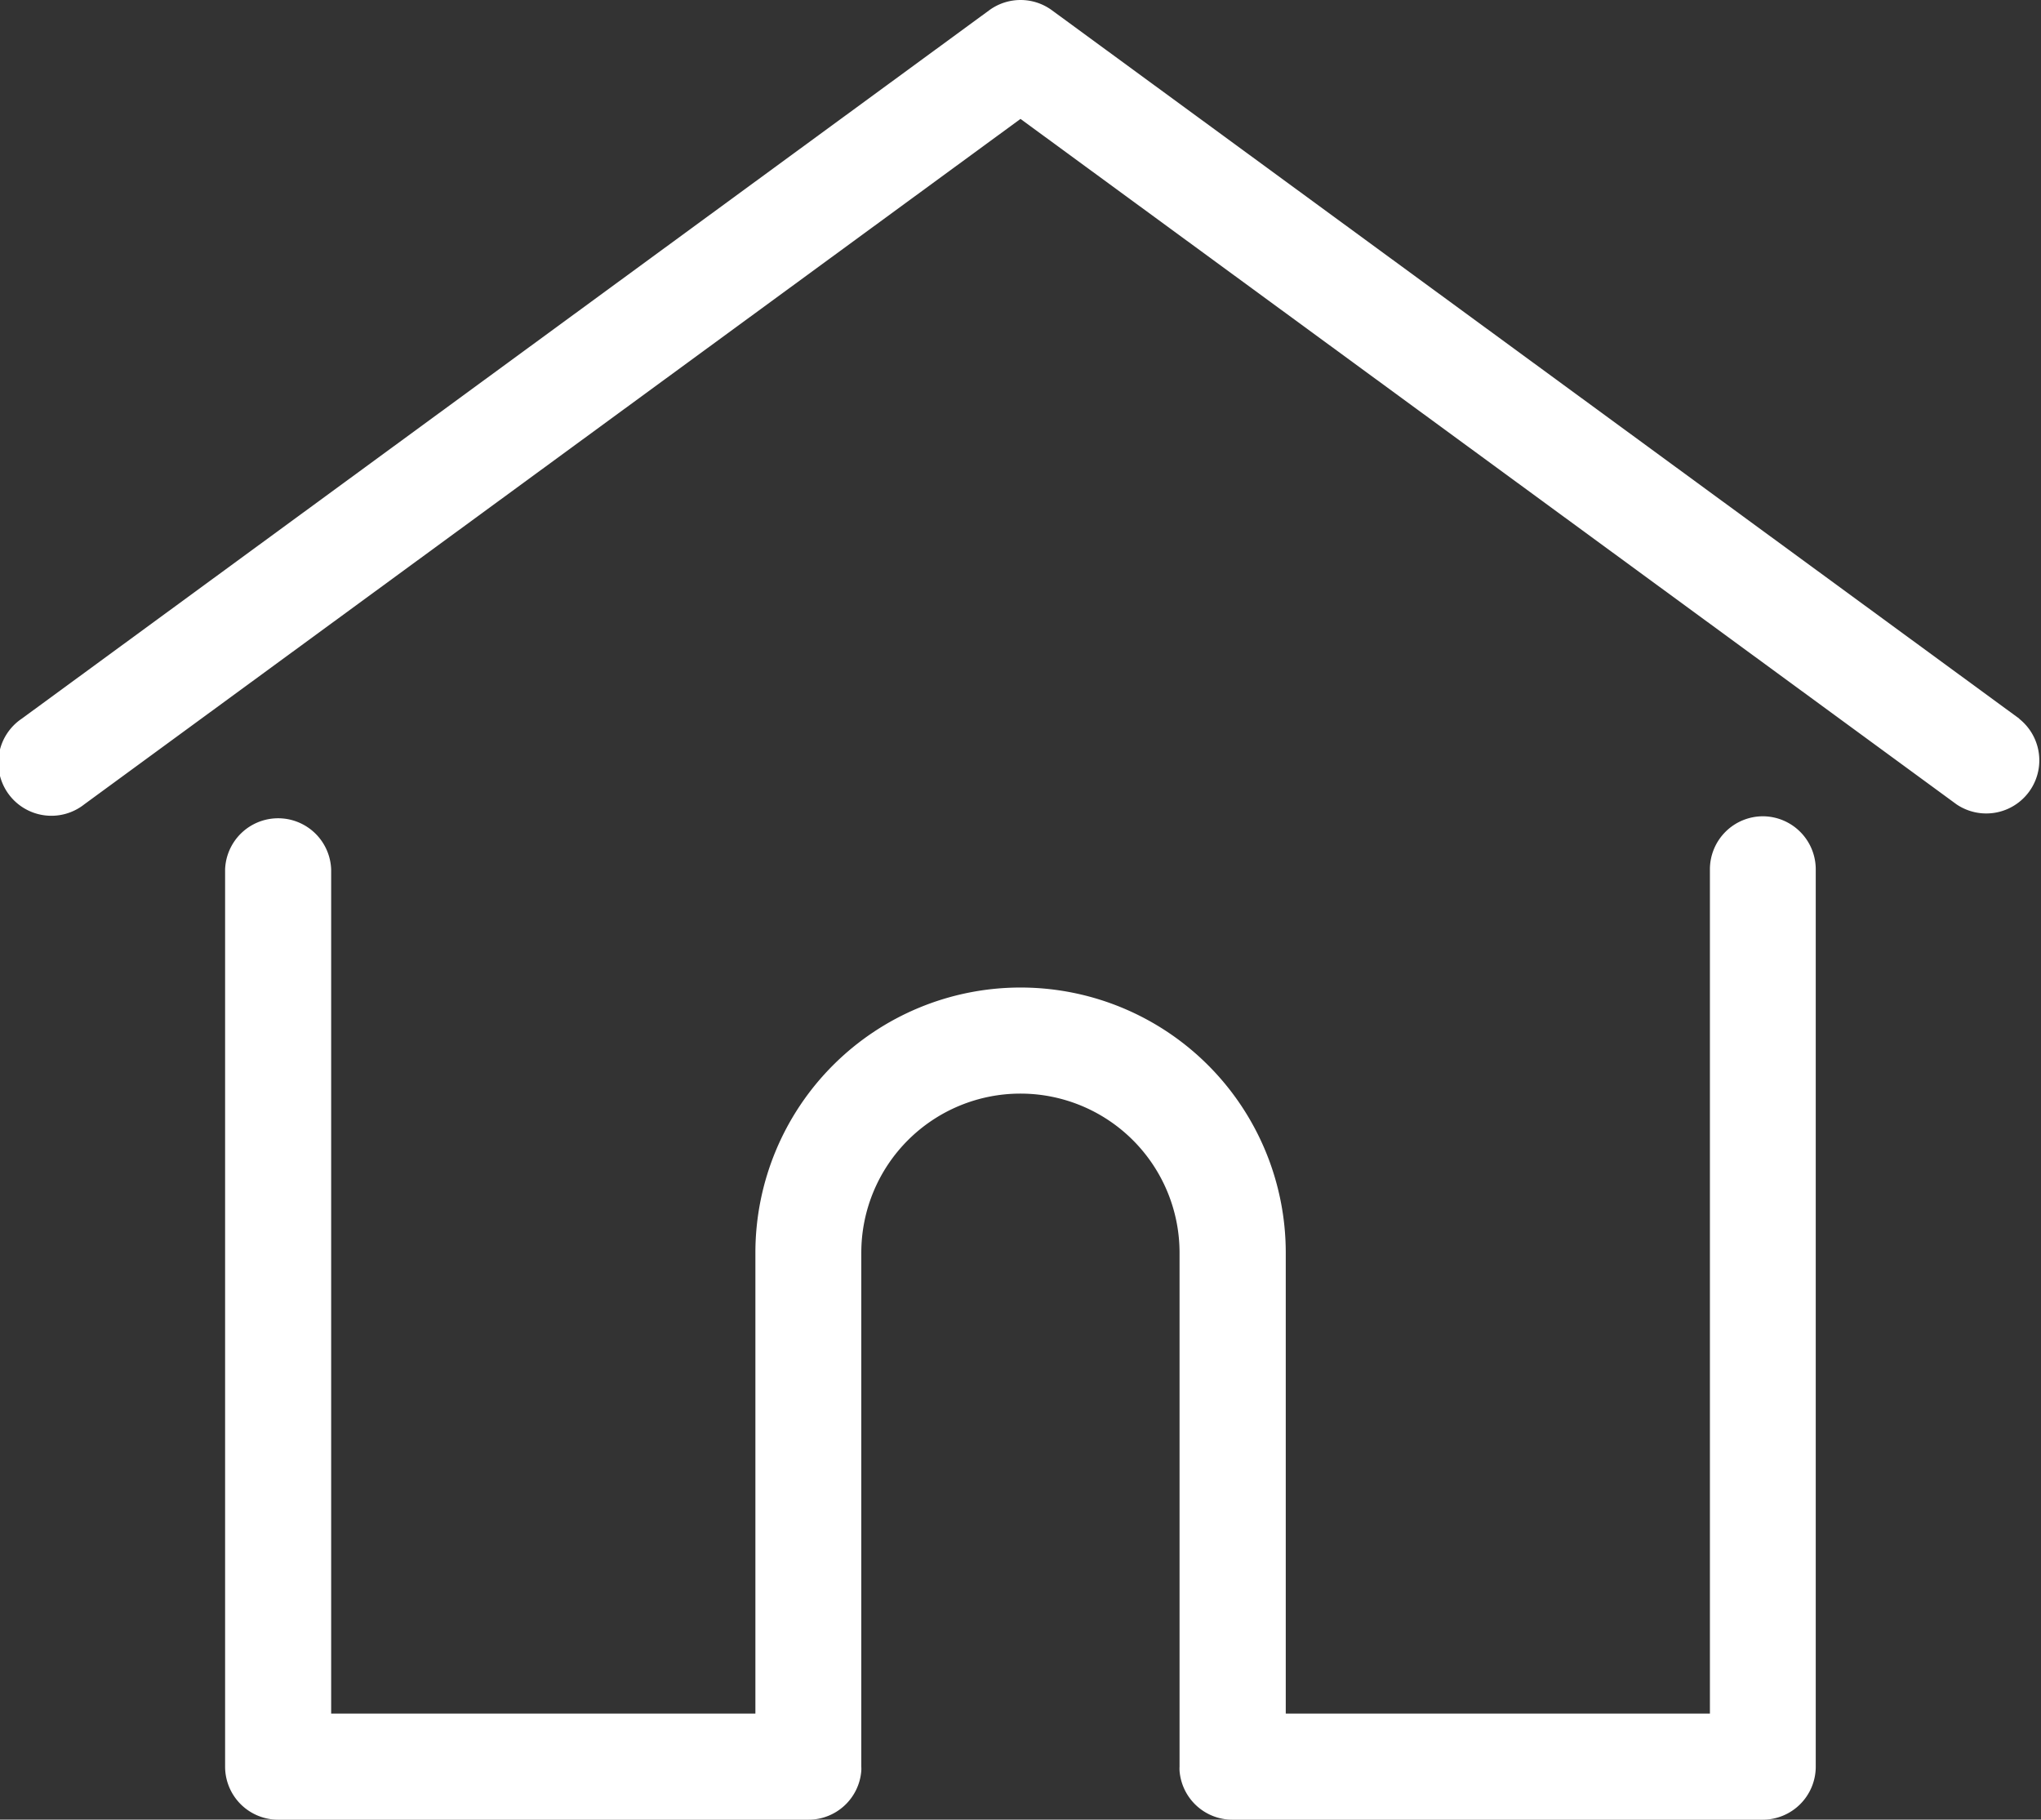 <svg xmlns="http://www.w3.org/2000/svg" width="27.5" height="24.514" viewBox="0 0 27.5 24.514">
  <rect x="0" y="0" width="27.5" height="24.514" fill="#333333" stroke="none"/>
  <g id="home" transform="translate(0.001 -27.798)">
    <g id="Groupe_67" data-name="Groupe 67" transform="translate(-0.001 27.798)">
      <g id="Groupe_66" data-name="Groupe 66" transform="translate(0 0)">
        <path id="Tracé_124" data-name="Tracé 124" d="M27.207,37.48,14.172,27.936a.714.714,0,0,0-.844,0L.292,37.48a.715.715,0,1,0,.844,1.153L13.749,29.4l12.613,9.235a.715.715,0,0,0,.844-1.153Z" transform="translate(0.001 -27.798)" fill="#fff"/>
      </g>
    </g>
    <g id="Groupe_69" data-name="Groupe 69" transform="translate(3.032 38.795)">
      <g id="Groupe_68" data-name="Groupe 68">
        <path id="Tracé_125" data-name="Tracé 125" d="M77.173,232.543a.715.715,0,0,0-.715.715v11.373H70.743v-6.208a3.573,3.573,0,1,0-7.146,0v6.208H57.881V233.258a.715.715,0,0,0-1.429,0v12.088a.715.715,0,0,0,.715.715h7.145a.714.714,0,0,0,.712-.659.539.539,0,0,0,0-.056v-6.923a2.144,2.144,0,1,1,4.288,0v6.923a.525.525,0,0,0,0,.055.714.714,0,0,0,.712.66h7.145a.715.715,0,0,0,.715-.715V233.258A.715.715,0,0,0,77.173,232.543Z" transform="translate(-56.452 -232.543)" fill="#fff"/>
      </g>
    </g>
  </g>
</svg>
